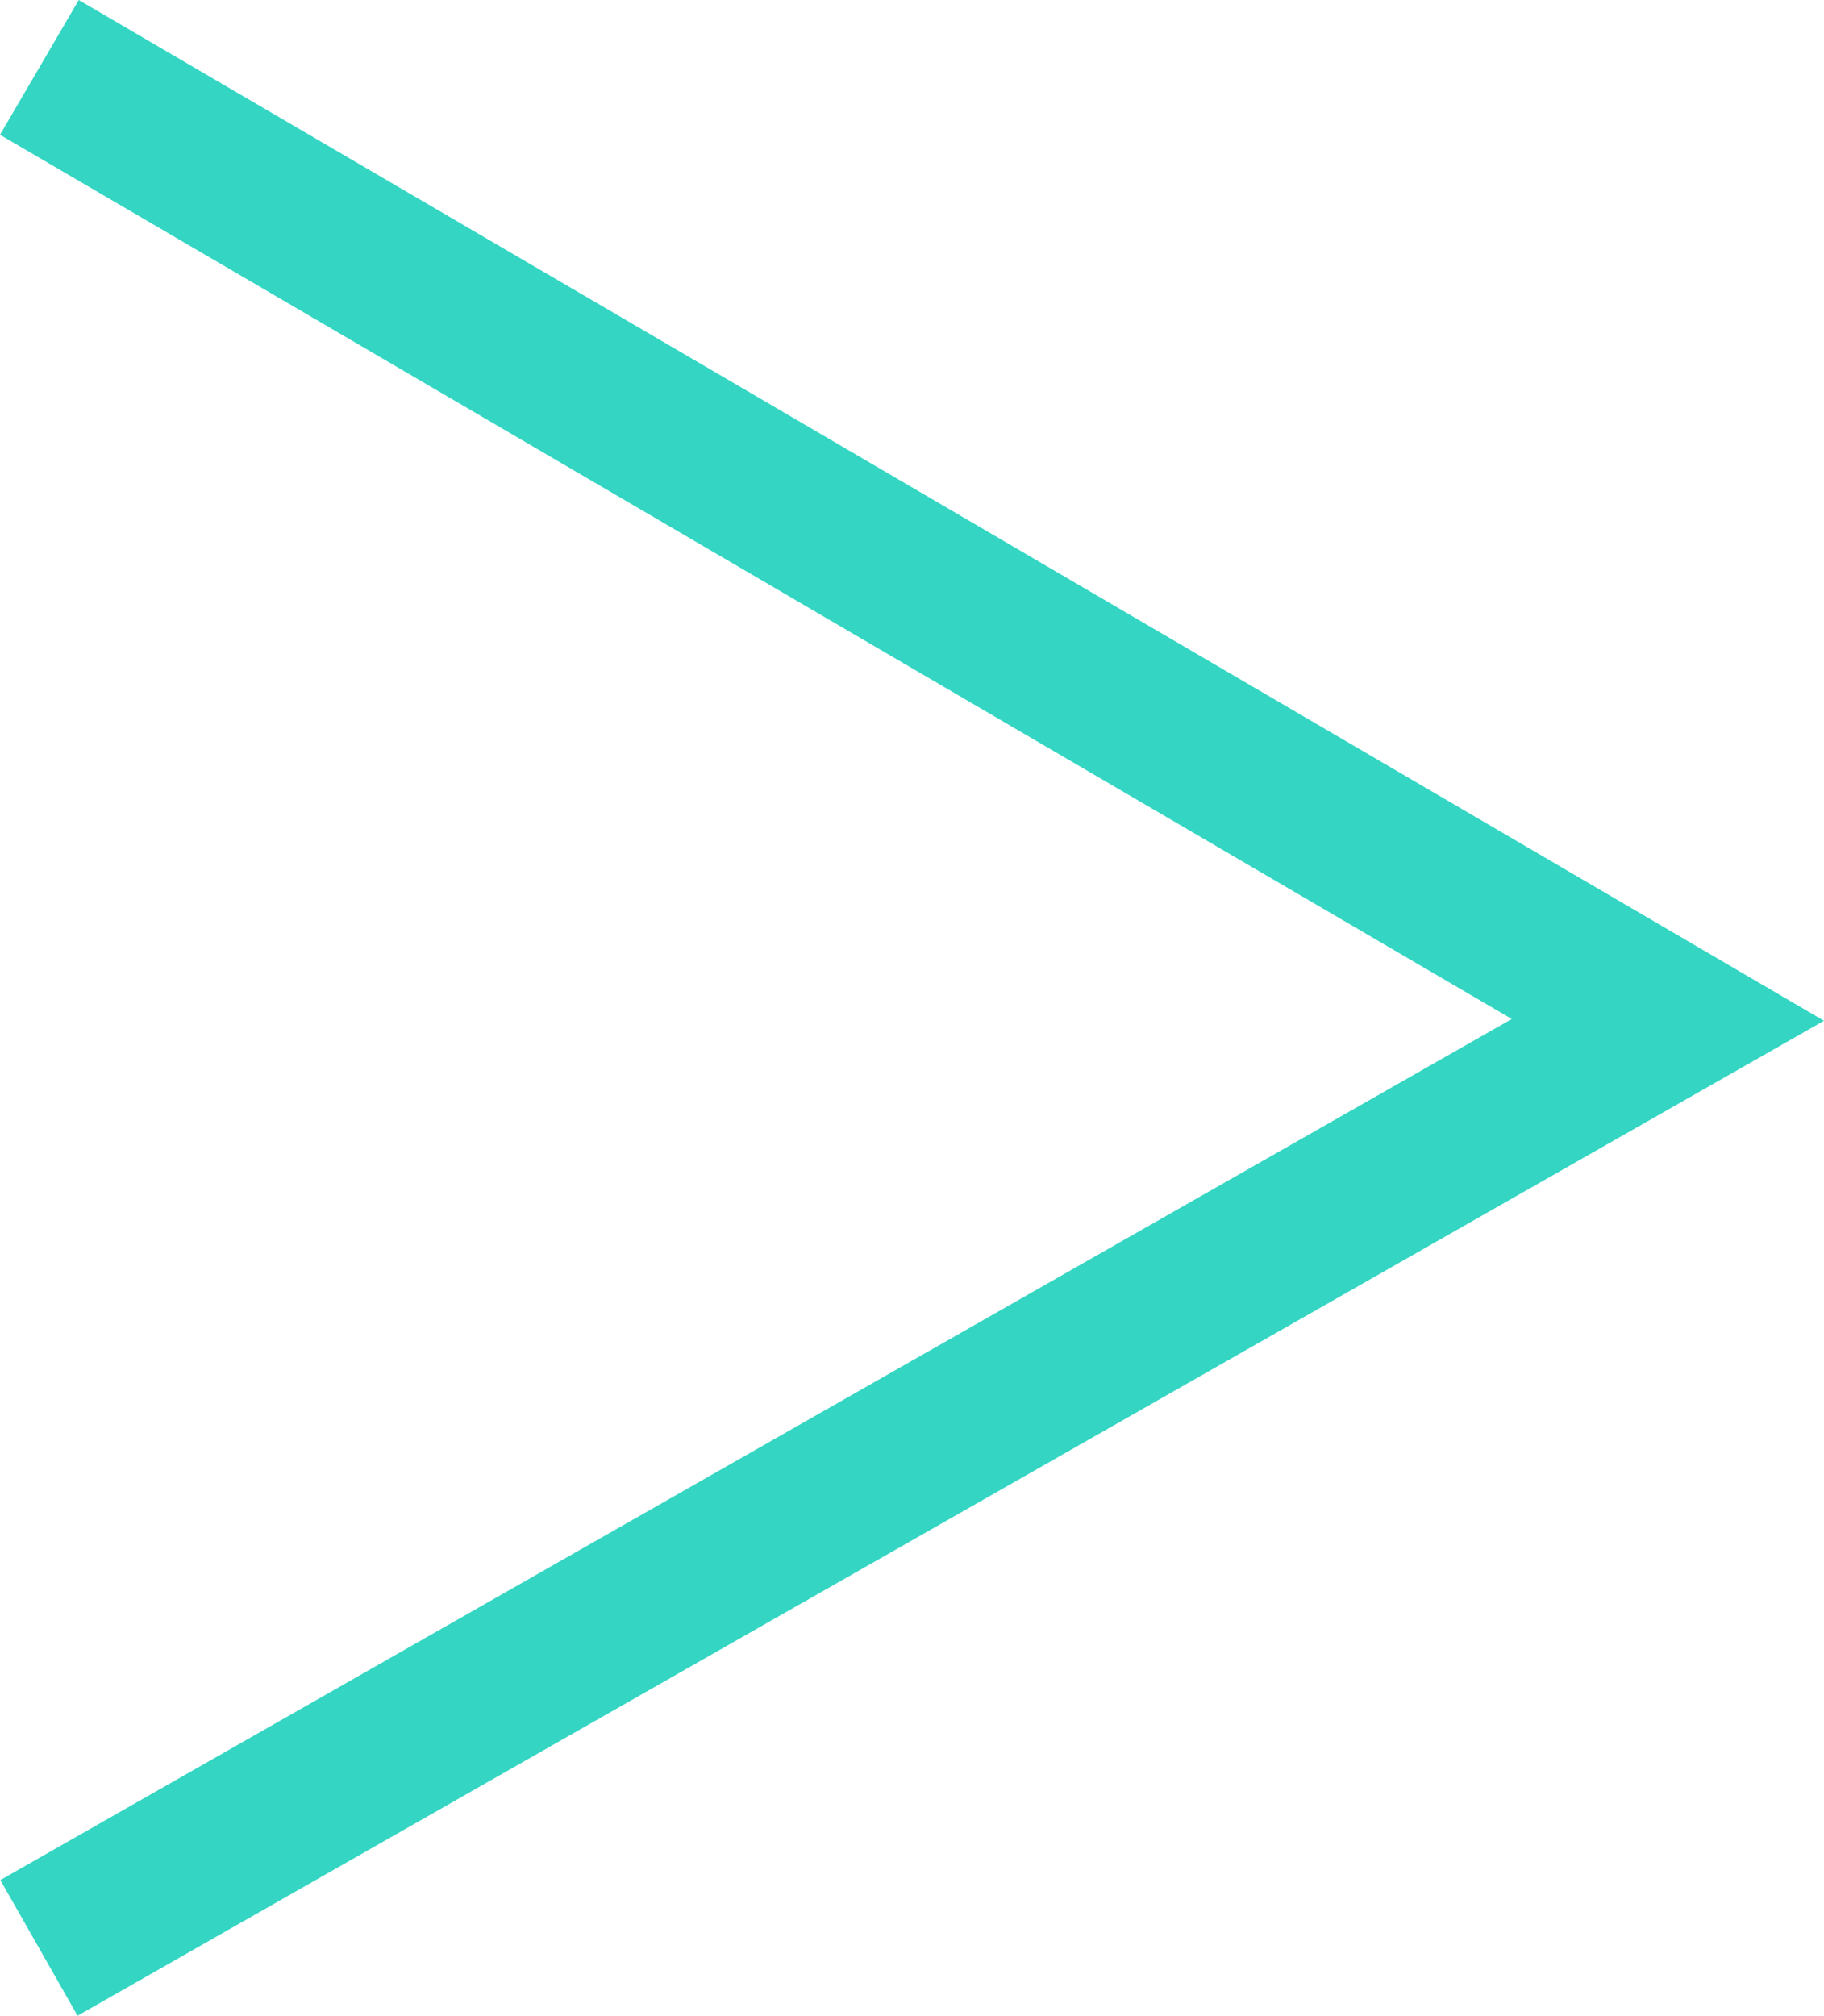 <svg xmlns="http://www.w3.org/2000/svg" width="35.063" height="38.732" viewBox="0 0 35.063 38.732">
  <path id="Path_26" data-name="Path 26" d="M1707.5,4487.832l30.01,17.545-30.01,17.09" transform="translate(-1705.448 -4485.78)" fill="none" stroke="#34d6c3" stroke-linecap="square" stroke-width="3"/>
</svg>